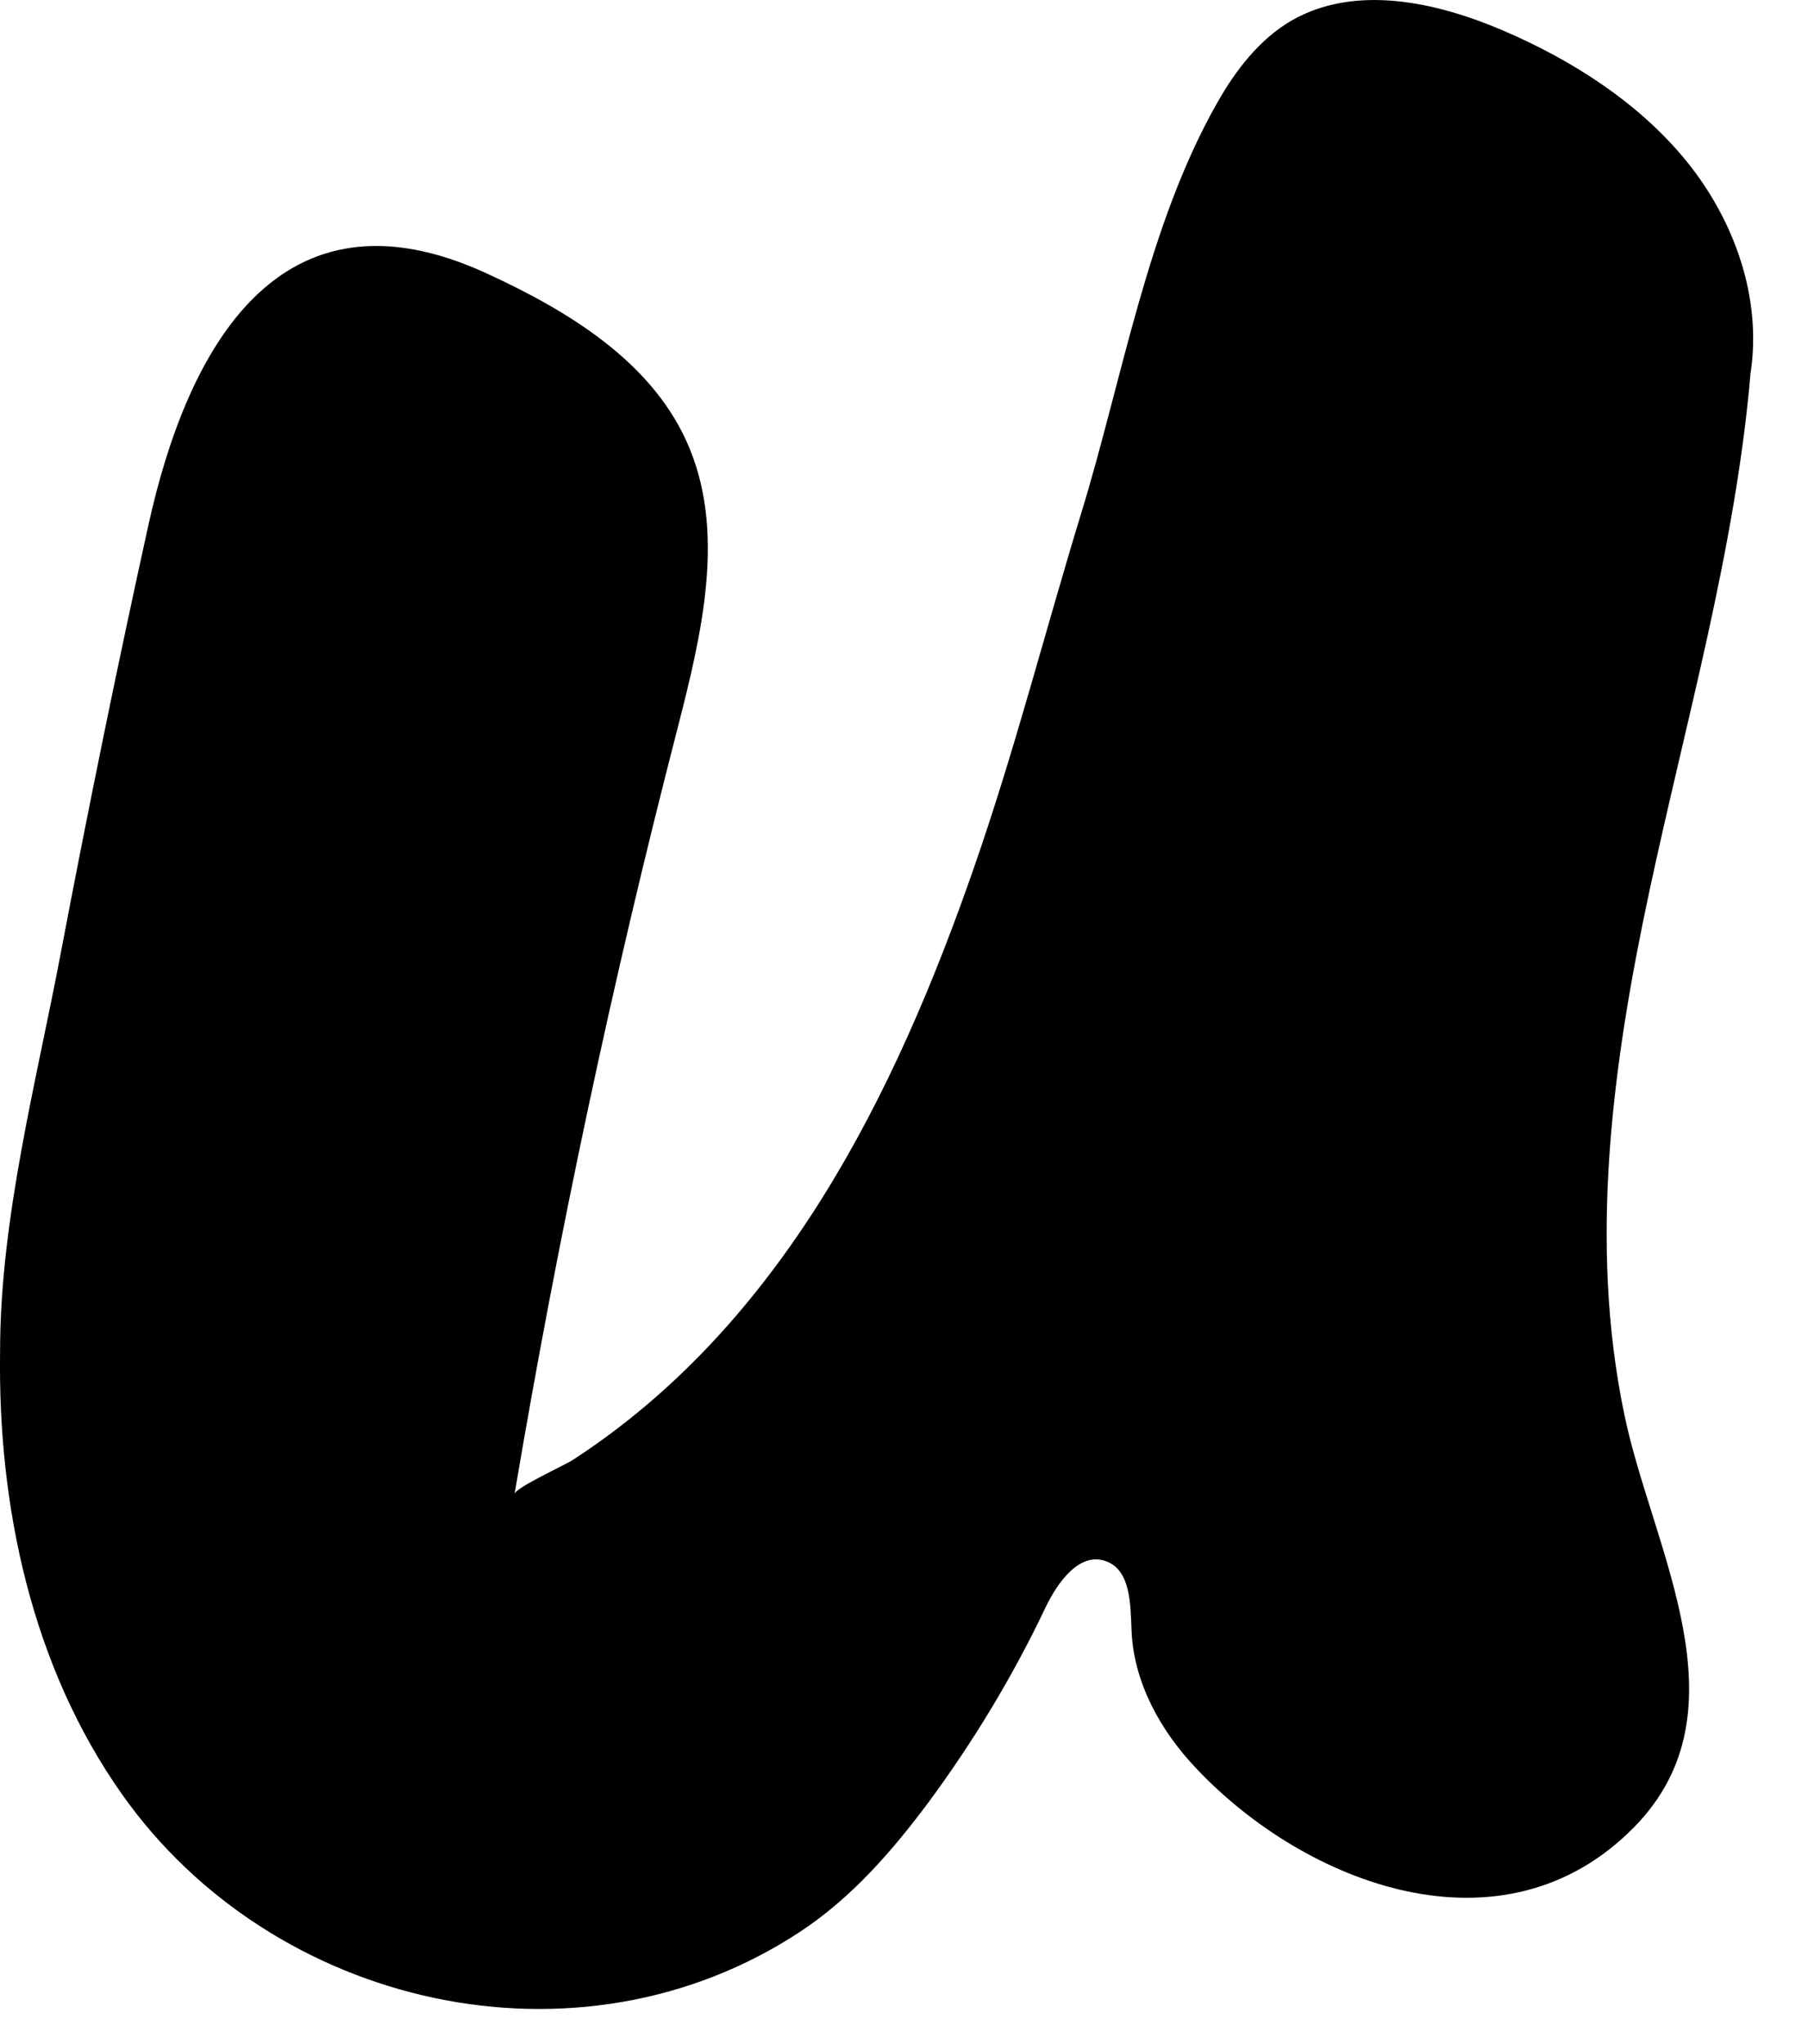 <?xml version="1.0" encoding="utf-8"?>
<svg xmlns="http://www.w3.org/2000/svg" fill="none" height="100%" overflow="visible" preserveAspectRatio="none" style="display: block;" viewBox="0 0 23 26" width="100%">
<path clip-rule="evenodd" d="M22.272 4.728C22.411 3.783 22.064 2.806 21.462 2.06C20.859 1.314 20.005 0.766 19.111 0.384C18.257 0.02 17.235 -0.2 16.431 0.261C16.015 0.503 15.712 0.903 15.479 1.317C14.595 2.878 14.278 4.821 13.756 6.523C13.296 8.026 12.909 9.547 12.39 11.036C11.387 13.924 9.945 16.844 7.287 18.57C7.189 18.635 6.561 18.92 6.546 19.003C7.098 15.733 7.787 12.489 8.616 9.277C8.926 8.066 9.251 6.743 8.729 5.604C8.262 4.583 7.222 3.952 6.196 3.48C3.549 2.258 2.381 4.443 1.889 6.674C1.494 8.466 1.126 10.265 0.783 12.071C0.469 13.74 0.001 15.488 0.001 17.193C-0.028 19.169 0.407 21.202 1.553 22.824C3.466 25.535 7.353 26.436 10.182 24.569C10.832 24.14 11.35 23.545 11.814 22.922C12.387 22.146 12.887 21.317 13.299 20.449C13.453 20.128 13.73 19.738 14.066 19.857C14.387 19.969 14.38 20.409 14.395 20.748C14.424 21.404 14.763 22.017 15.22 22.496C16.607 23.967 19.122 24.94 20.79 23.239C22.25 21.75 21.02 19.702 20.666 18.004C20.206 15.813 20.512 13.538 20.98 11.346C21.447 9.158 22.075 6.991 22.268 4.76C22.268 4.749 22.268 4.738 22.272 4.728Z" fill="black" fill-rule="evenodd" id="Vector"/>
</svg>